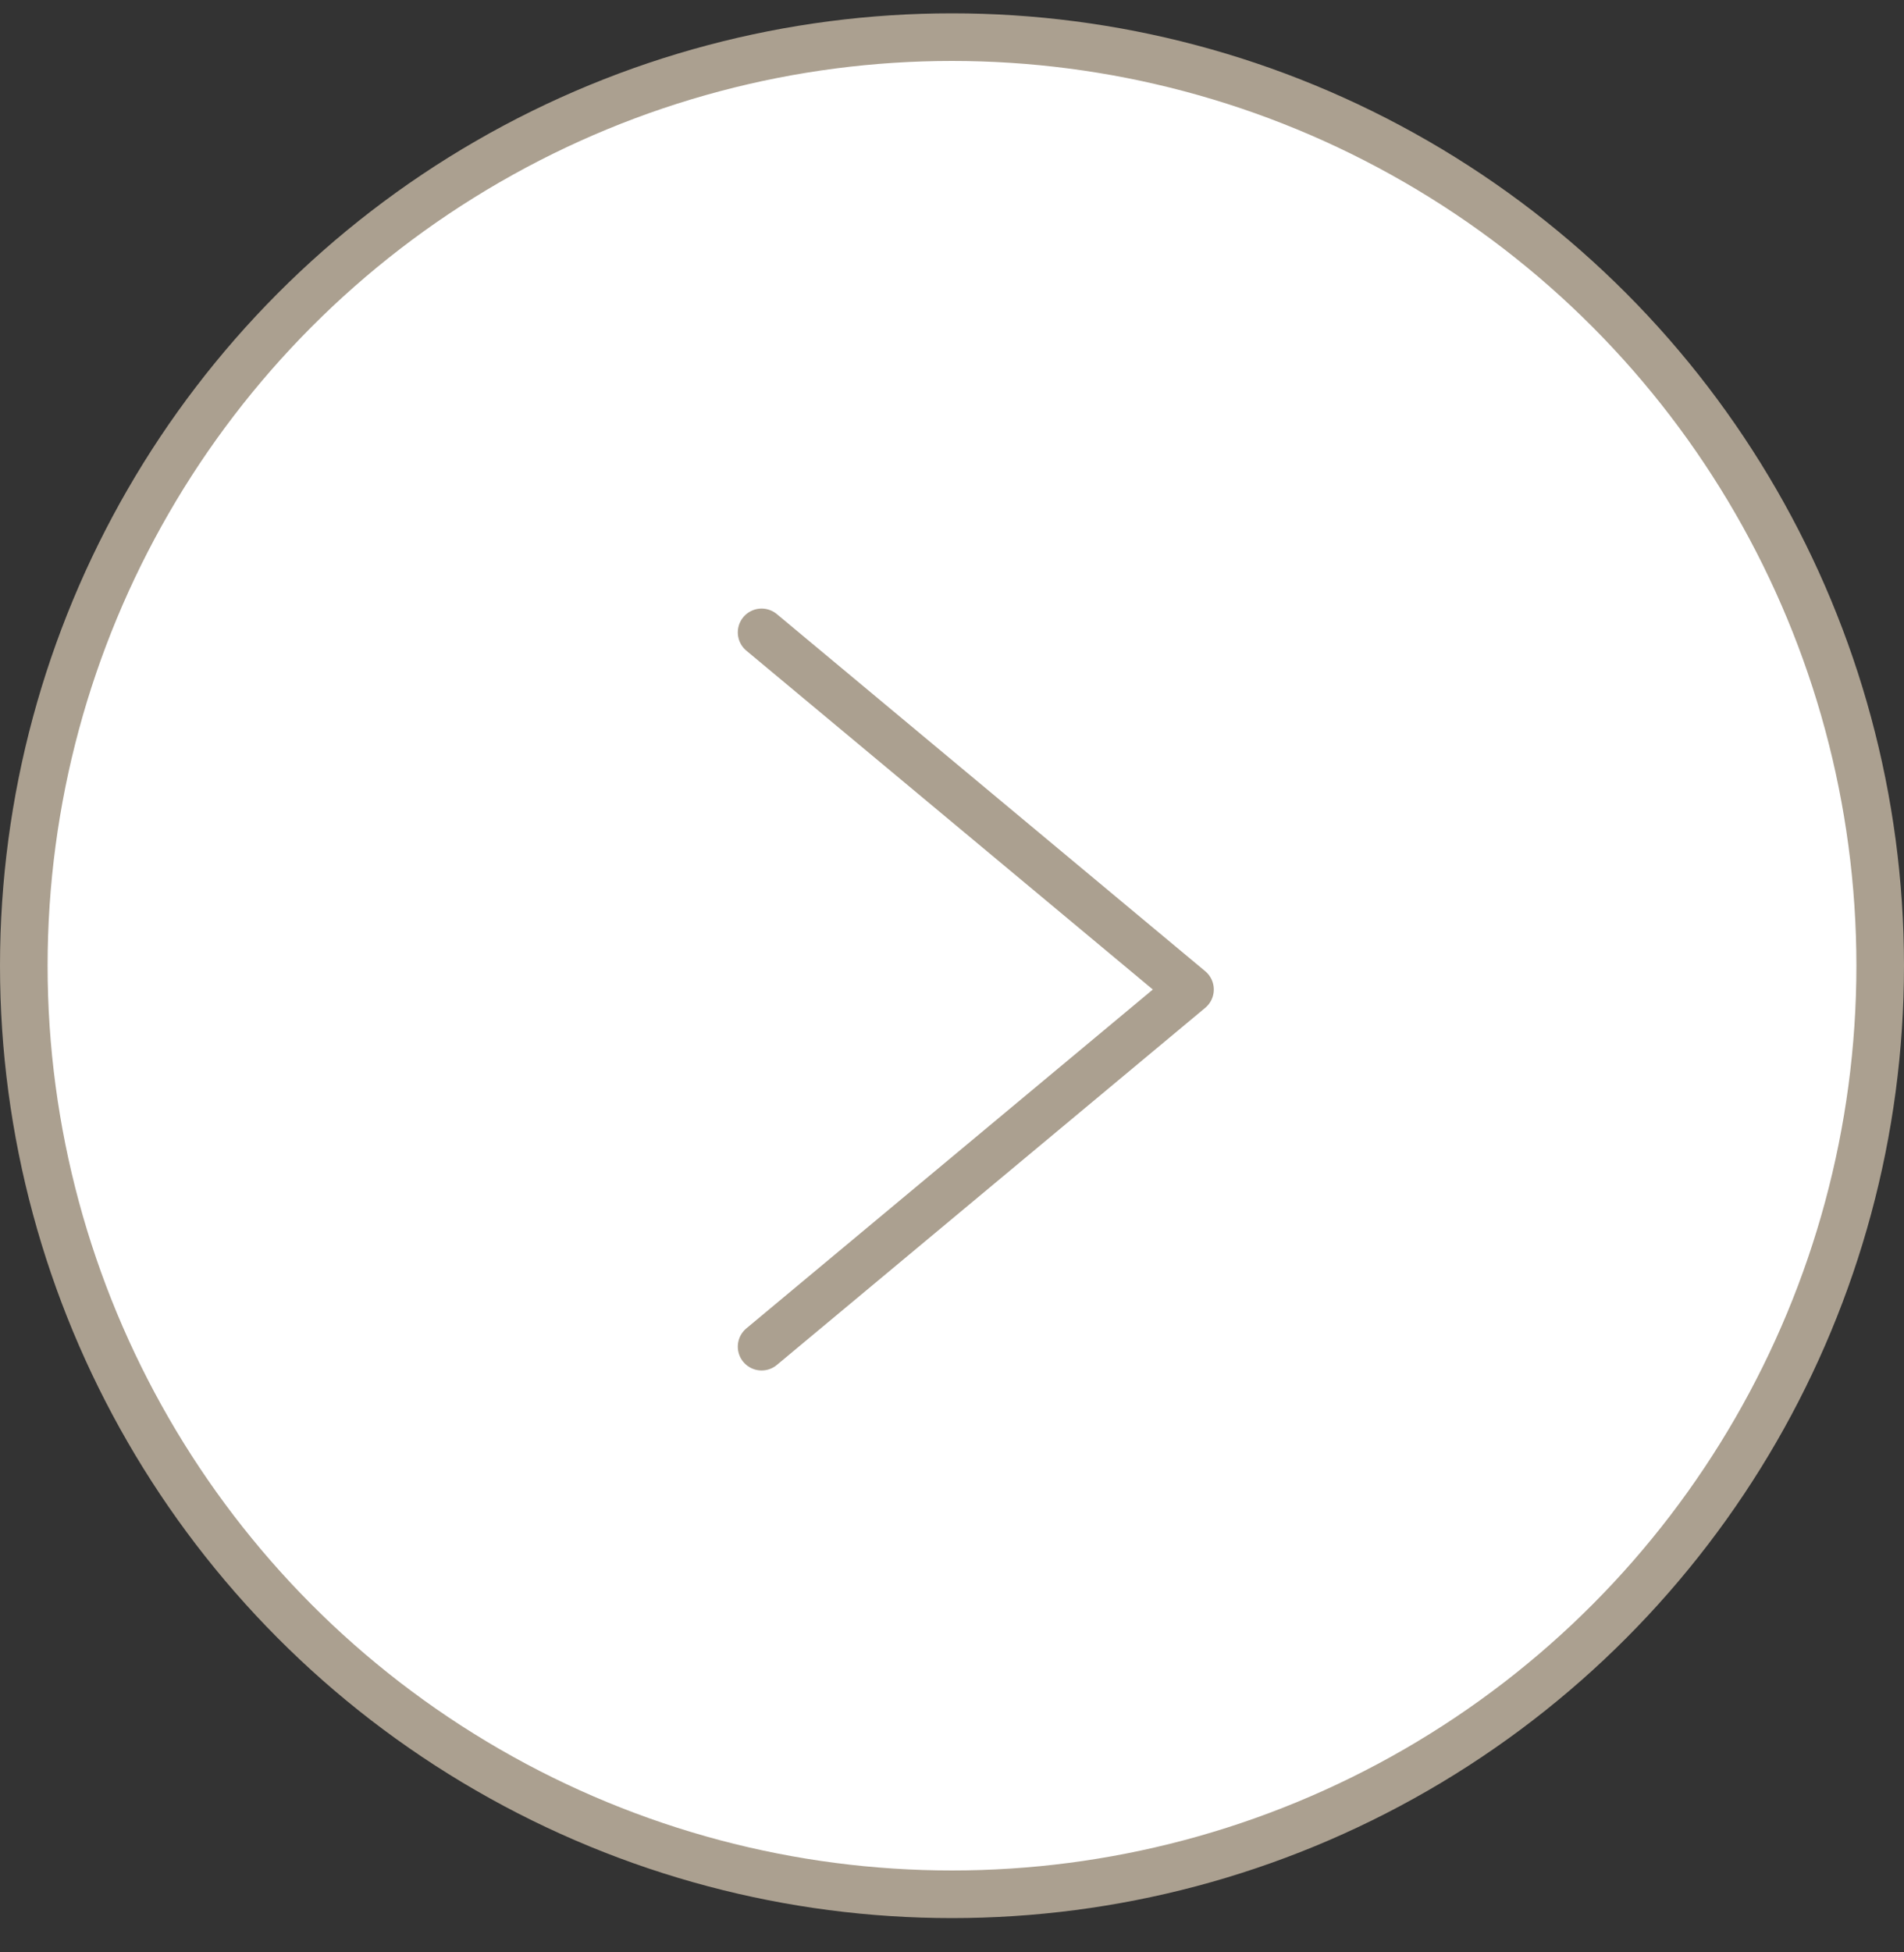 <?xml version="1.0" encoding="UTF-8"?> <svg xmlns="http://www.w3.org/2000/svg" width="40" height="41" viewBox="0 0 40 41" fill="none"><rect x="0" y="0" width="40" height="41" fill="#333333" stroke="none"/> <circle cx="20" cy="20" r="19.5" transform="matrix(-1 0 0 1 40 0.28)" fill="white" stroke="#ABA090"></circle> <path d="M16 13.28L25 20.78L16 28.28" stroke="#ABA090" stroke-linecap="round" stroke-linejoin="round"></path> </svg> 